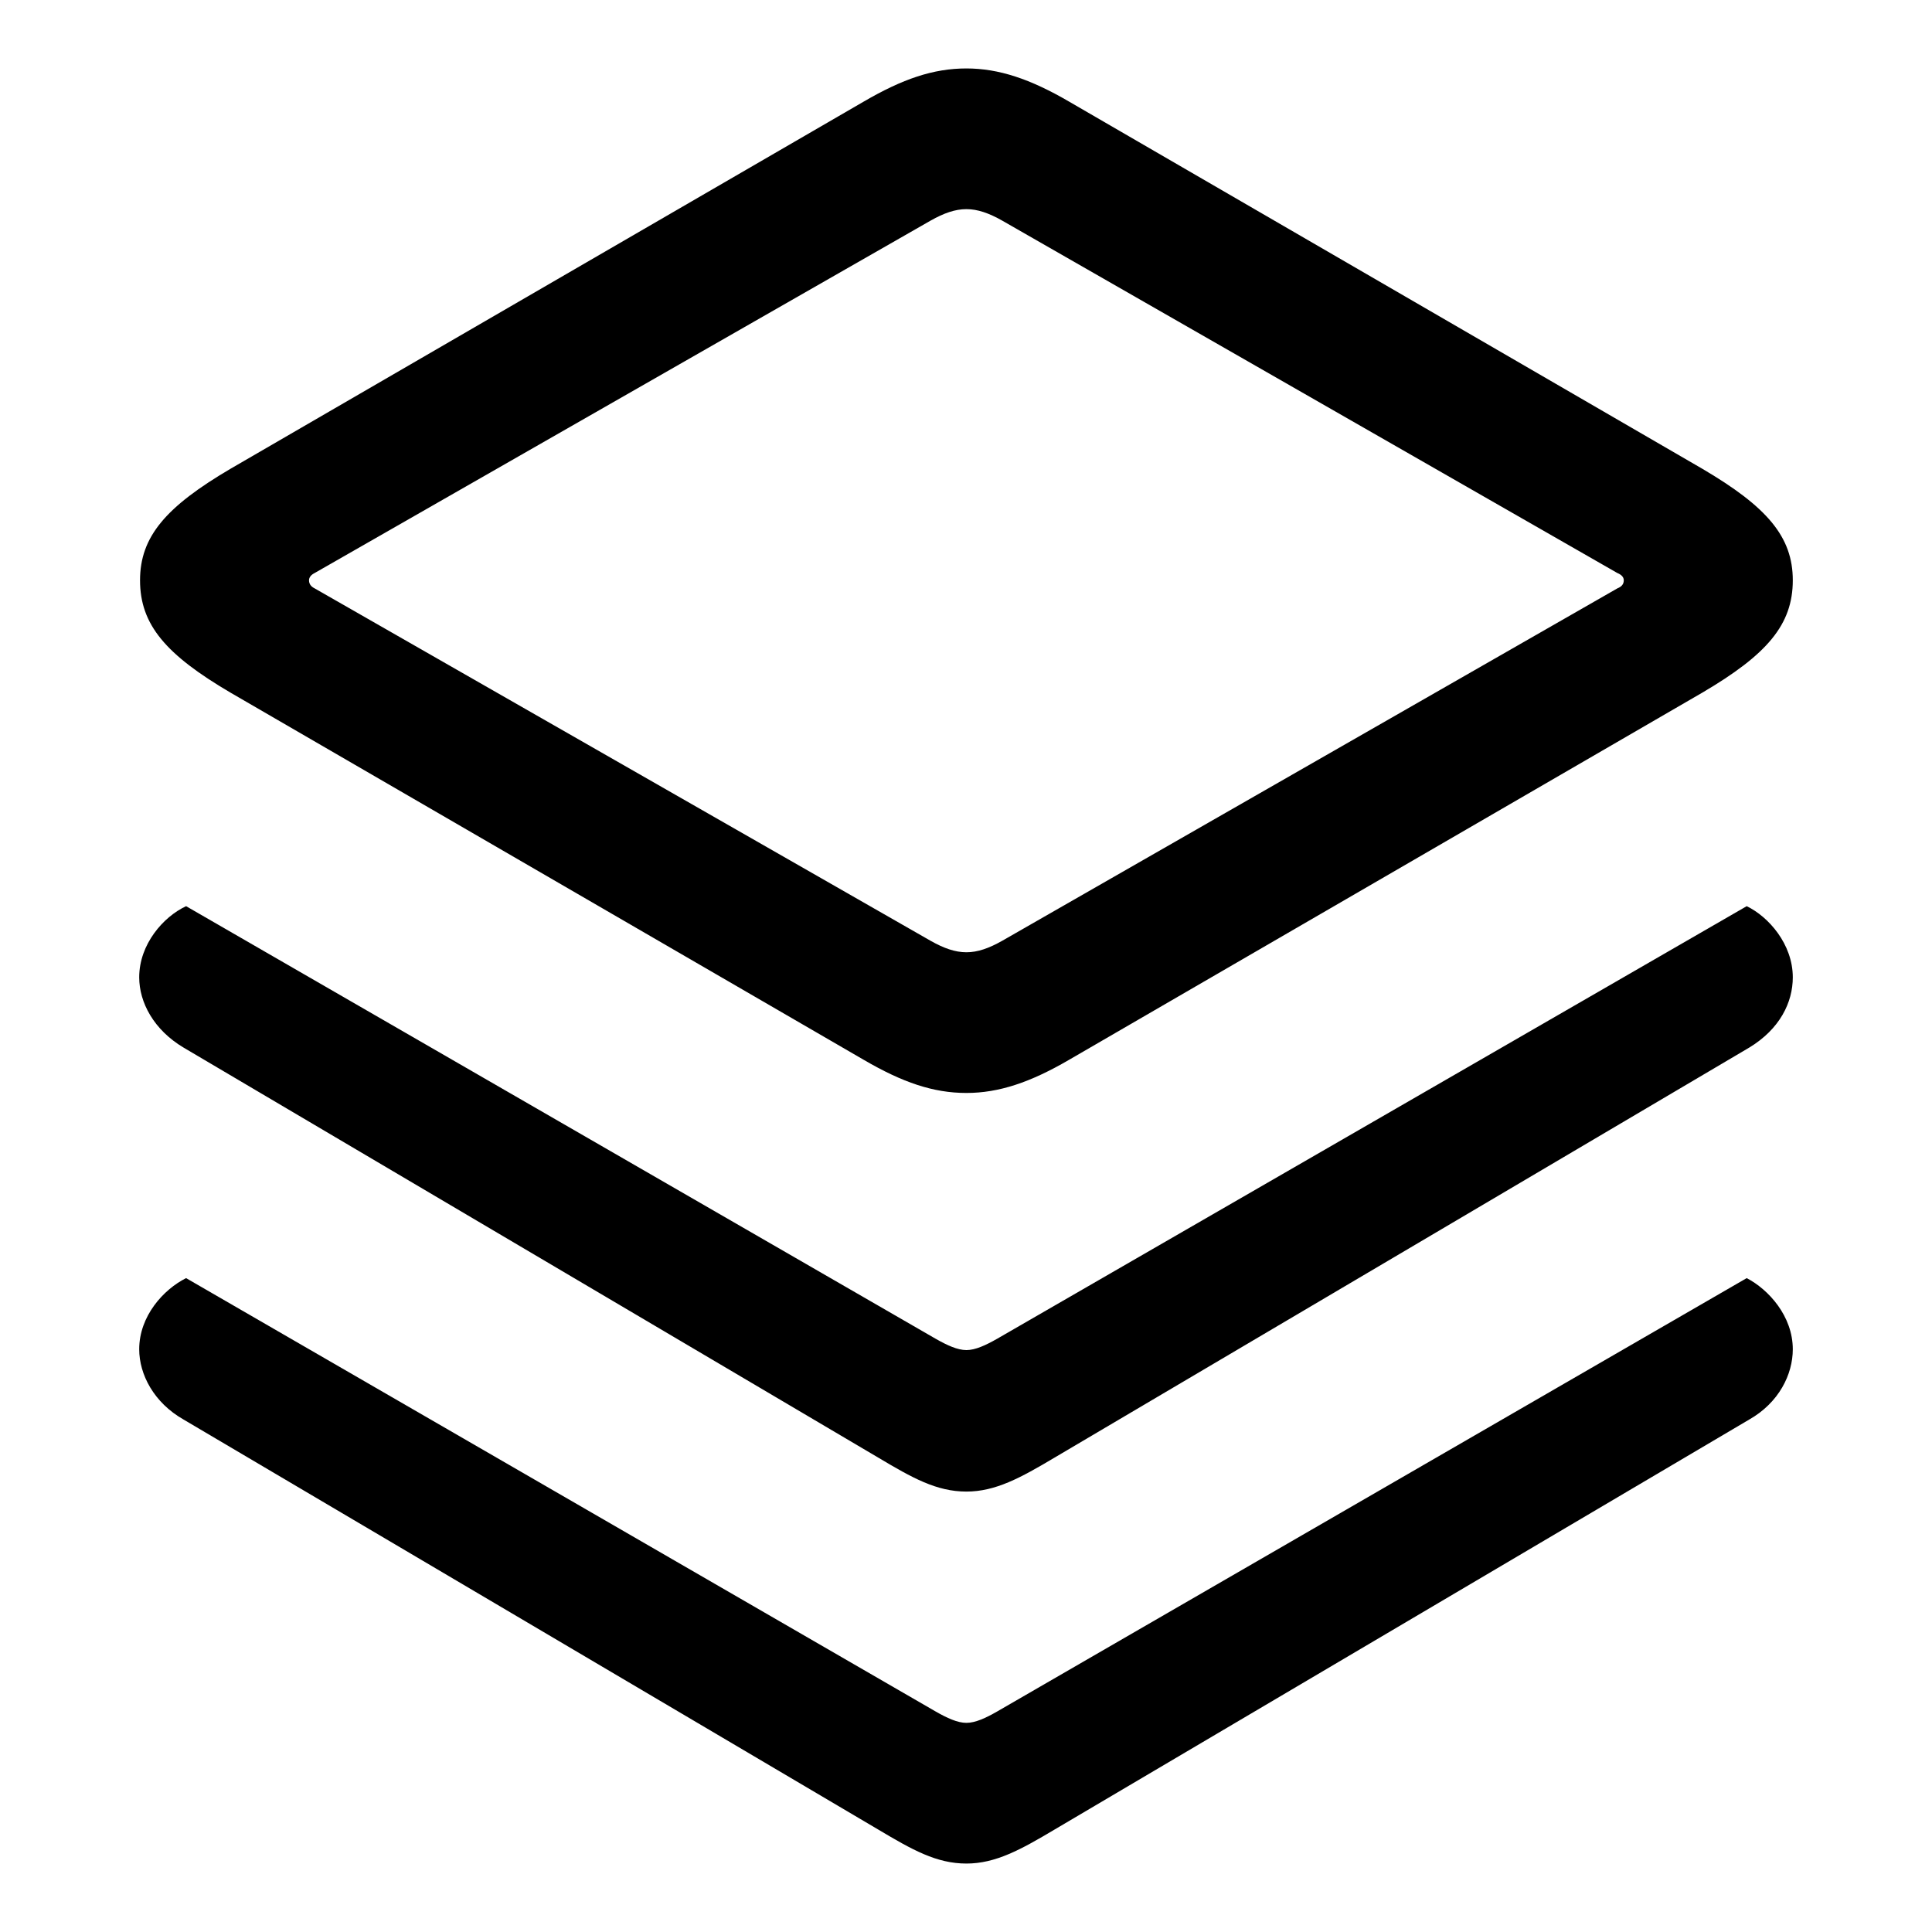 <?xml version="1.0" encoding="utf-8"?><!-- Скачано с сайта svg4.ru / Downloaded from svg4.ru -->
<svg fill="#000000" width="800px" height="800px" viewBox="0 0 56 56" xmlns="http://www.w3.org/2000/svg"><path d="M 28.012 31.68 C 28.949 31.68 29.863 31.375 30.988 30.719 L 49.34 20.078 C 51.215 18.977 51.965 18.109 51.965 16.82 C 51.965 15.555 51.215 14.688 49.34 13.586 L 30.988 2.945 C 29.863 2.289 28.949 1.984 28.012 1.984 C 27.051 1.984 26.16 2.289 25.035 2.945 L 6.684 13.586 C 4.809 14.688 4.059 15.555 4.059 16.82 C 4.059 18.109 4.809 18.977 6.684 20.078 L 25.035 30.719 C 26.16 31.375 27.051 31.68 28.012 31.68 Z M 28.012 27.602 C 27.683 27.602 27.355 27.484 26.98 27.273 L 9.121 17.055 C 9.027 17.008 8.957 16.938 8.957 16.82 C 8.957 16.727 9.027 16.656 9.121 16.609 L 26.98 6.391 C 27.355 6.18 27.683 6.062 28.012 6.062 C 28.34 6.062 28.668 6.18 29.043 6.391 L 46.879 16.609 C 46.996 16.656 47.066 16.727 47.066 16.82 C 47.066 16.938 46.996 17.008 46.879 17.055 L 29.043 27.273 C 28.668 27.484 28.34 27.602 28.012 27.602 Z M 28.012 43.234 C 28.855 43.234 29.582 42.836 30.566 42.25 L 50.699 30.367 C 51.59 29.828 51.965 29.055 51.965 28.328 C 51.965 27.367 51.262 26.57 50.629 26.266 L 28.902 38.805 C 28.574 38.992 28.27 39.133 28.012 39.133 C 27.754 39.133 27.449 38.992 27.121 38.805 L 5.394 26.266 C 4.738 26.57 4.035 27.367 4.035 28.328 C 4.035 29.055 4.457 29.852 5.324 30.367 L 25.457 42.25 C 26.441 42.836 27.144 43.234 28.012 43.234 Z M 28.012 54.016 C 28.855 54.016 29.582 53.617 30.566 53.031 L 50.699 41.148 C 51.566 40.656 51.965 39.836 51.965 39.109 C 51.965 38.148 51.262 37.375 50.629 37.047 L 28.902 49.609 C 28.574 49.797 28.27 49.938 28.012 49.938 C 27.754 49.938 27.449 49.797 27.121 49.609 L 5.394 37.047 C 4.738 37.375 4.035 38.148 4.035 39.109 C 4.035 39.836 4.457 40.656 5.324 41.148 L 25.457 53.031 C 26.441 53.617 27.144 54.016 28.012 54.016 Z"/></svg>